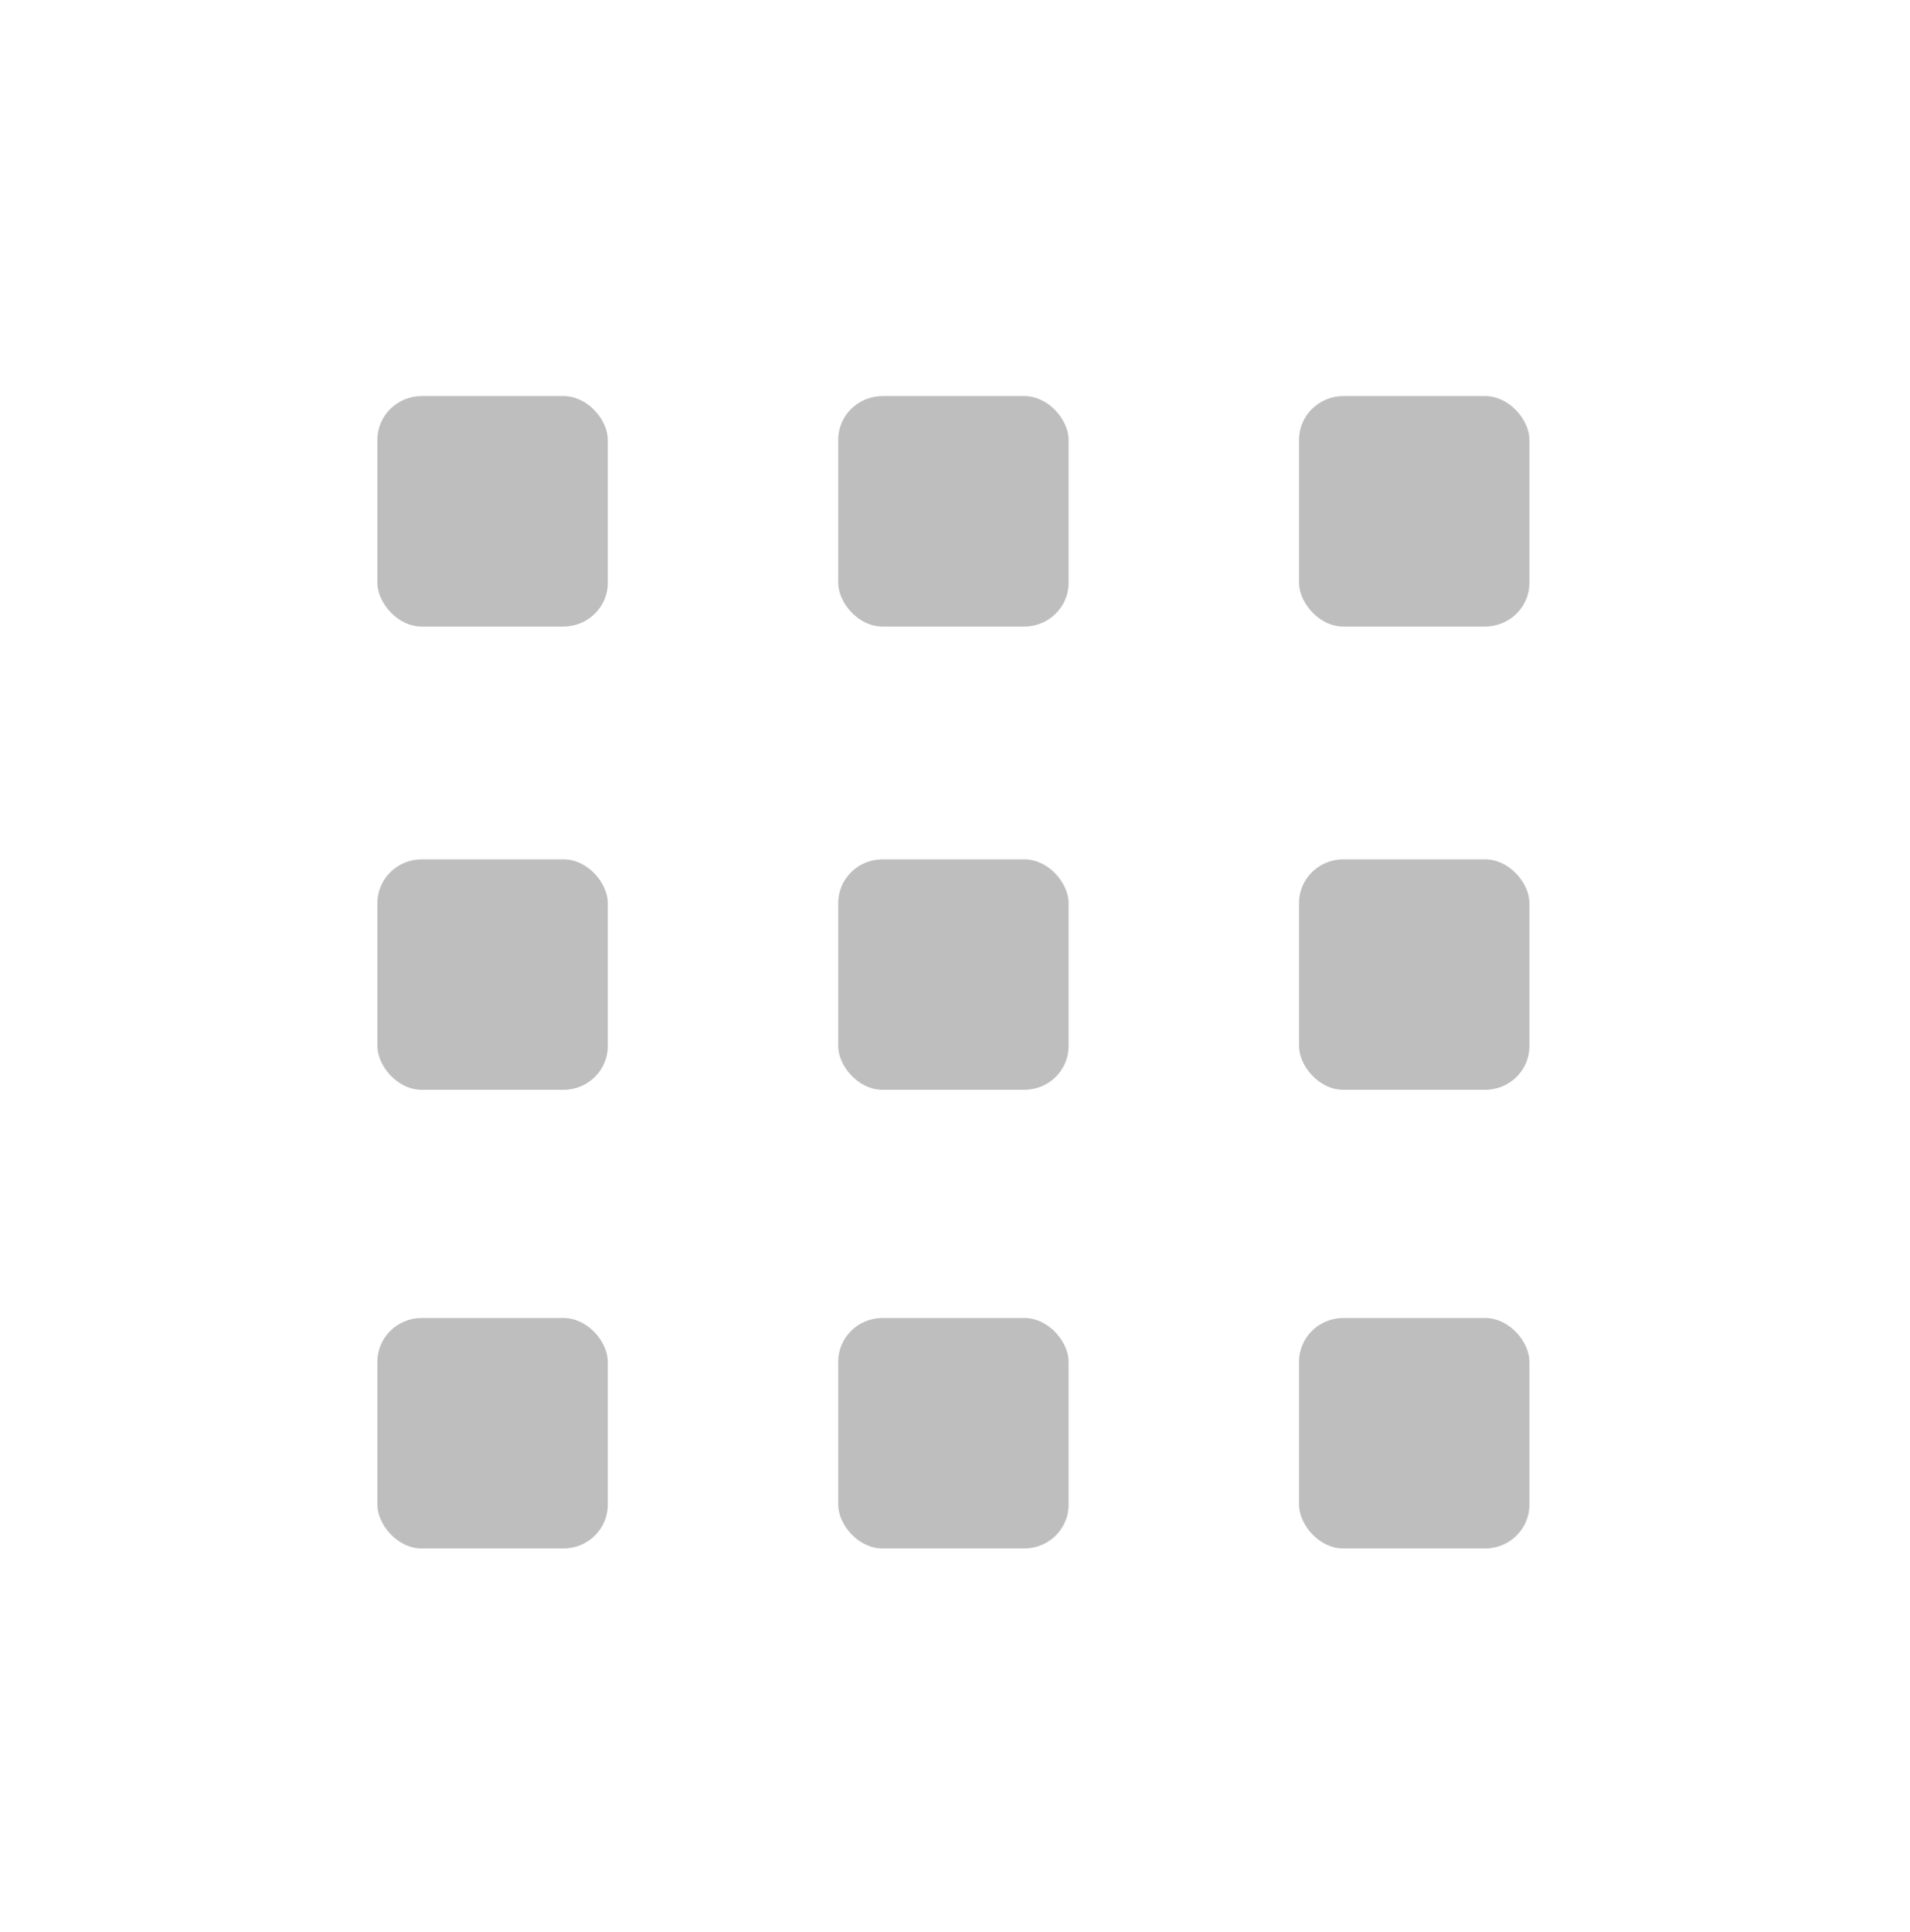 <?xml version="1.0" encoding="UTF-8" standalone="no"?>
<!-- Created with Inkscape (http://www.inkscape.org/) -->

<svg
   xmlns:dc="http://purl.org/dc/elements/1.1/"
   xmlns:cc="http://creativecommons.org/ns#"
   xmlns:rdf="http://www.w3.org/1999/02/22-rdf-syntax-ns#"
   xmlns:svg="http://www.w3.org/2000/svg"
   xmlns="http://www.w3.org/2000/svg"
   xmlns:xlink="http://www.w3.org/1999/xlink"
   xmlns:sodipodi="http://sodipodi.sourceforge.net/DTD/sodipodi-0.dtd"
   xmlns:inkscape="http://www.inkscape.org/namespaces/inkscape"
   width="24.09"
   height="24.36"
   id="svg2"
   version="1.1"
   inkscape:version="0.48.3.1 r9886"
   sodipodi:docname="suspend-symbolic.svg">
  <defs
     id="defs4">
    <linearGradient
       y2="13.952"
       x2="9.075"
       y1="2.216"
       x1="9.075"
       gradientTransform="scale(1.078,0.927)"
       gradientUnits="userSpaceOnUse"
       id="linearGradient4003"
       xlink:href="#StandardGradient"
       inkscape:collect="always" />
    <linearGradient
       y2="13.952"
       x2="9.075"
       y1="2.216"
       x1="9.075"
       gradientTransform="scale(1.078,0.927)"
       gradientUnits="userSpaceOnUse"
       id="linearGradient3999"
       xlink:href="#StandardGradient"
       inkscape:collect="always" />
    <clipPath
       id="clipPath3632"
       clipPathUnits="userSpaceOnUse">
      <path
         id="path3634"
         d="m -20,0 0,16 16,0 0,-16 -16,0 z m 8.094,2.062 c 0.174,-0.017 0.322,0 0.5,0 2.967,0 5.375,2.426 5.375,5.438 0,2.865 -2.17,5.215 -4.938,5.438 l 0,-1.844 C -9.192,10.881 -7.812,9.361 -7.812,7.5 c 0,-2.007 -1.615,-3.625 -3.594,-3.625 -1.868,0 -3.366,1.43 -3.531,3.281 l 1.875,0 -2.906,4.094 -2.719,-4.094 1.938,0 c 0.163,-2.674 2.235,-4.835 4.844,-5.094 z"
         style="fill:#ff00ff;fill-opacity:1;stroke:none;display:inline" />
    </clipPath>
    <linearGradient
       y2="13.952"
       x2="9.075"
       y1="2.216"
       x1="9.075"
       gradientTransform="matrix(1.078,0,0,0.927,-20,0)"
       gradientUnits="userSpaceOnUse"
       id="linearGradient3625"
       xlink:href="#StandardGradient"
       inkscape:collect="always" />
    <inkscape:perspective
       sodipodi:type="inkscape:persp3d"
       inkscape:vp_x="0 : 0.5 : 1"
       inkscape:vp_y="0 : 1000 : 0"
       inkscape:vp_z="1 : 0.5 : 1"
       inkscape:persp3d-origin="0.5 : 0.33333333 : 1"
       id="perspective3697" />
    <linearGradient
       gradientUnits="userSpaceOnUse"
       y2="13.952"
       x2="9.075"
       y1="2.216"
       x1="9.075"
       gradientTransform="scale(1.078,0.927)"
       id="StandardGradient">
      <stop
         id="stop3280"
         offset="0"
         style="stop-color:#000000;stop-opacity:0.863;" />
      <stop
         id="stop3282"
         offset="1"
         style="stop-color:#000000;stop-opacity:0.471;" />
    </linearGradient>
    <inkscape:perspective
       id="perspective16"
       inkscape:persp3d-origin="8 : 5.3333333 : 1"
       inkscape:vp_z="16 : 8 : 1"
       inkscape:vp_y="0 : 1000 : 0"
       inkscape:vp_x="0 : 8 : 1"
       sodipodi:type="inkscape:persp3d" />
  </defs>
  <sodipodi:namedview
     id="base"
     pagecolor="#ffffff"
     bordercolor="#666666"
     borderopacity="1.0"
     inkscape:pageopacity="0.0"
     inkscape:pageshadow="2"
     inkscape:zoom="30.336617"
     inkscape:cx="12.045"
     inkscape:cy="12.18"
     inkscape:document-units="px"
     inkscape:current-layer="layer1"
     showgrid="false"
     inkscape:window-width="1276"
     inkscape:window-height="953"
     inkscape:window-x="0"
     inkscape:window-y="37"
     inkscape:window-maximized="1" />
  <g
     inkscape:label="Layer 1"
     inkscape:groupmode="layer"
     id="layer1"
     transform="translate(0,-1027.994)">
    <g
       transform="matrix(1.453,0,0,1.453,-88.232,-231.122)"
       id="layer12">
      <rect
         x="64"
         y="870"
         width="2"
         height="2"
         ry="0.379"
         rx="0.385"
         style="color:#000000;fill:#bebebe;enable-background:new"
         id="rect13363" />
      <rect
         x="68"
         y="870"
         width="2"
         height="2"
         ry="0.379"
         rx="0.385"
         style="color:#000000;fill:#bebebe;enable-background:new"
         id="rect13365" />
      <rect
         x="72"
         y="870"
         width="2"
         height="2"
         ry="0.379"
         rx="0.385"
         style="color:#000000;fill:#bebebe;enable-background:new"
         id="rect13367" />
      <rect
         x="64"
         y="874.02"
         width="2"
         height="2"
         ry="0.379"
         rx="0.385"
         style="color:#000000;fill:#bebebe;enable-background:new"
         id="rect13369" />
      <rect
         x="68"
         y="874.02"
         width="2"
         height="2"
         ry="0.379"
         rx="0.385"
         style="color:#000000;fill:#bebebe;enable-background:new"
         id="rect13371" />
      <rect
         x="72"
         y="874.02"
         width="2"
         height="2"
         ry="0.379"
         rx="0.385"
         style="color:#000000;fill:#bebebe;enable-background:new"
         id="rect13373" />
      <rect
         x="64"
         y="878"
         width="2"
         height="2"
         ry="0.379"
         rx="0.385"
         style="color:#000000;fill:#bebebe;enable-background:new"
         id="rect13375" />
      <rect
         x="68"
         y="878"
         width="2"
         height="2"
         ry="0.379"
         rx="0.385"
         style="color:#000000;fill:#bebebe;enable-background:new"
         id="rect13377" />
      <rect
         x="72"
         y="878"
         width="2"
         height="2"
         ry="0.379"
         rx="0.385"
         style="color:#000000;fill:#bebebe;enable-background:new"
         id="rect13379" />
    </g>
  </g>
</svg>
